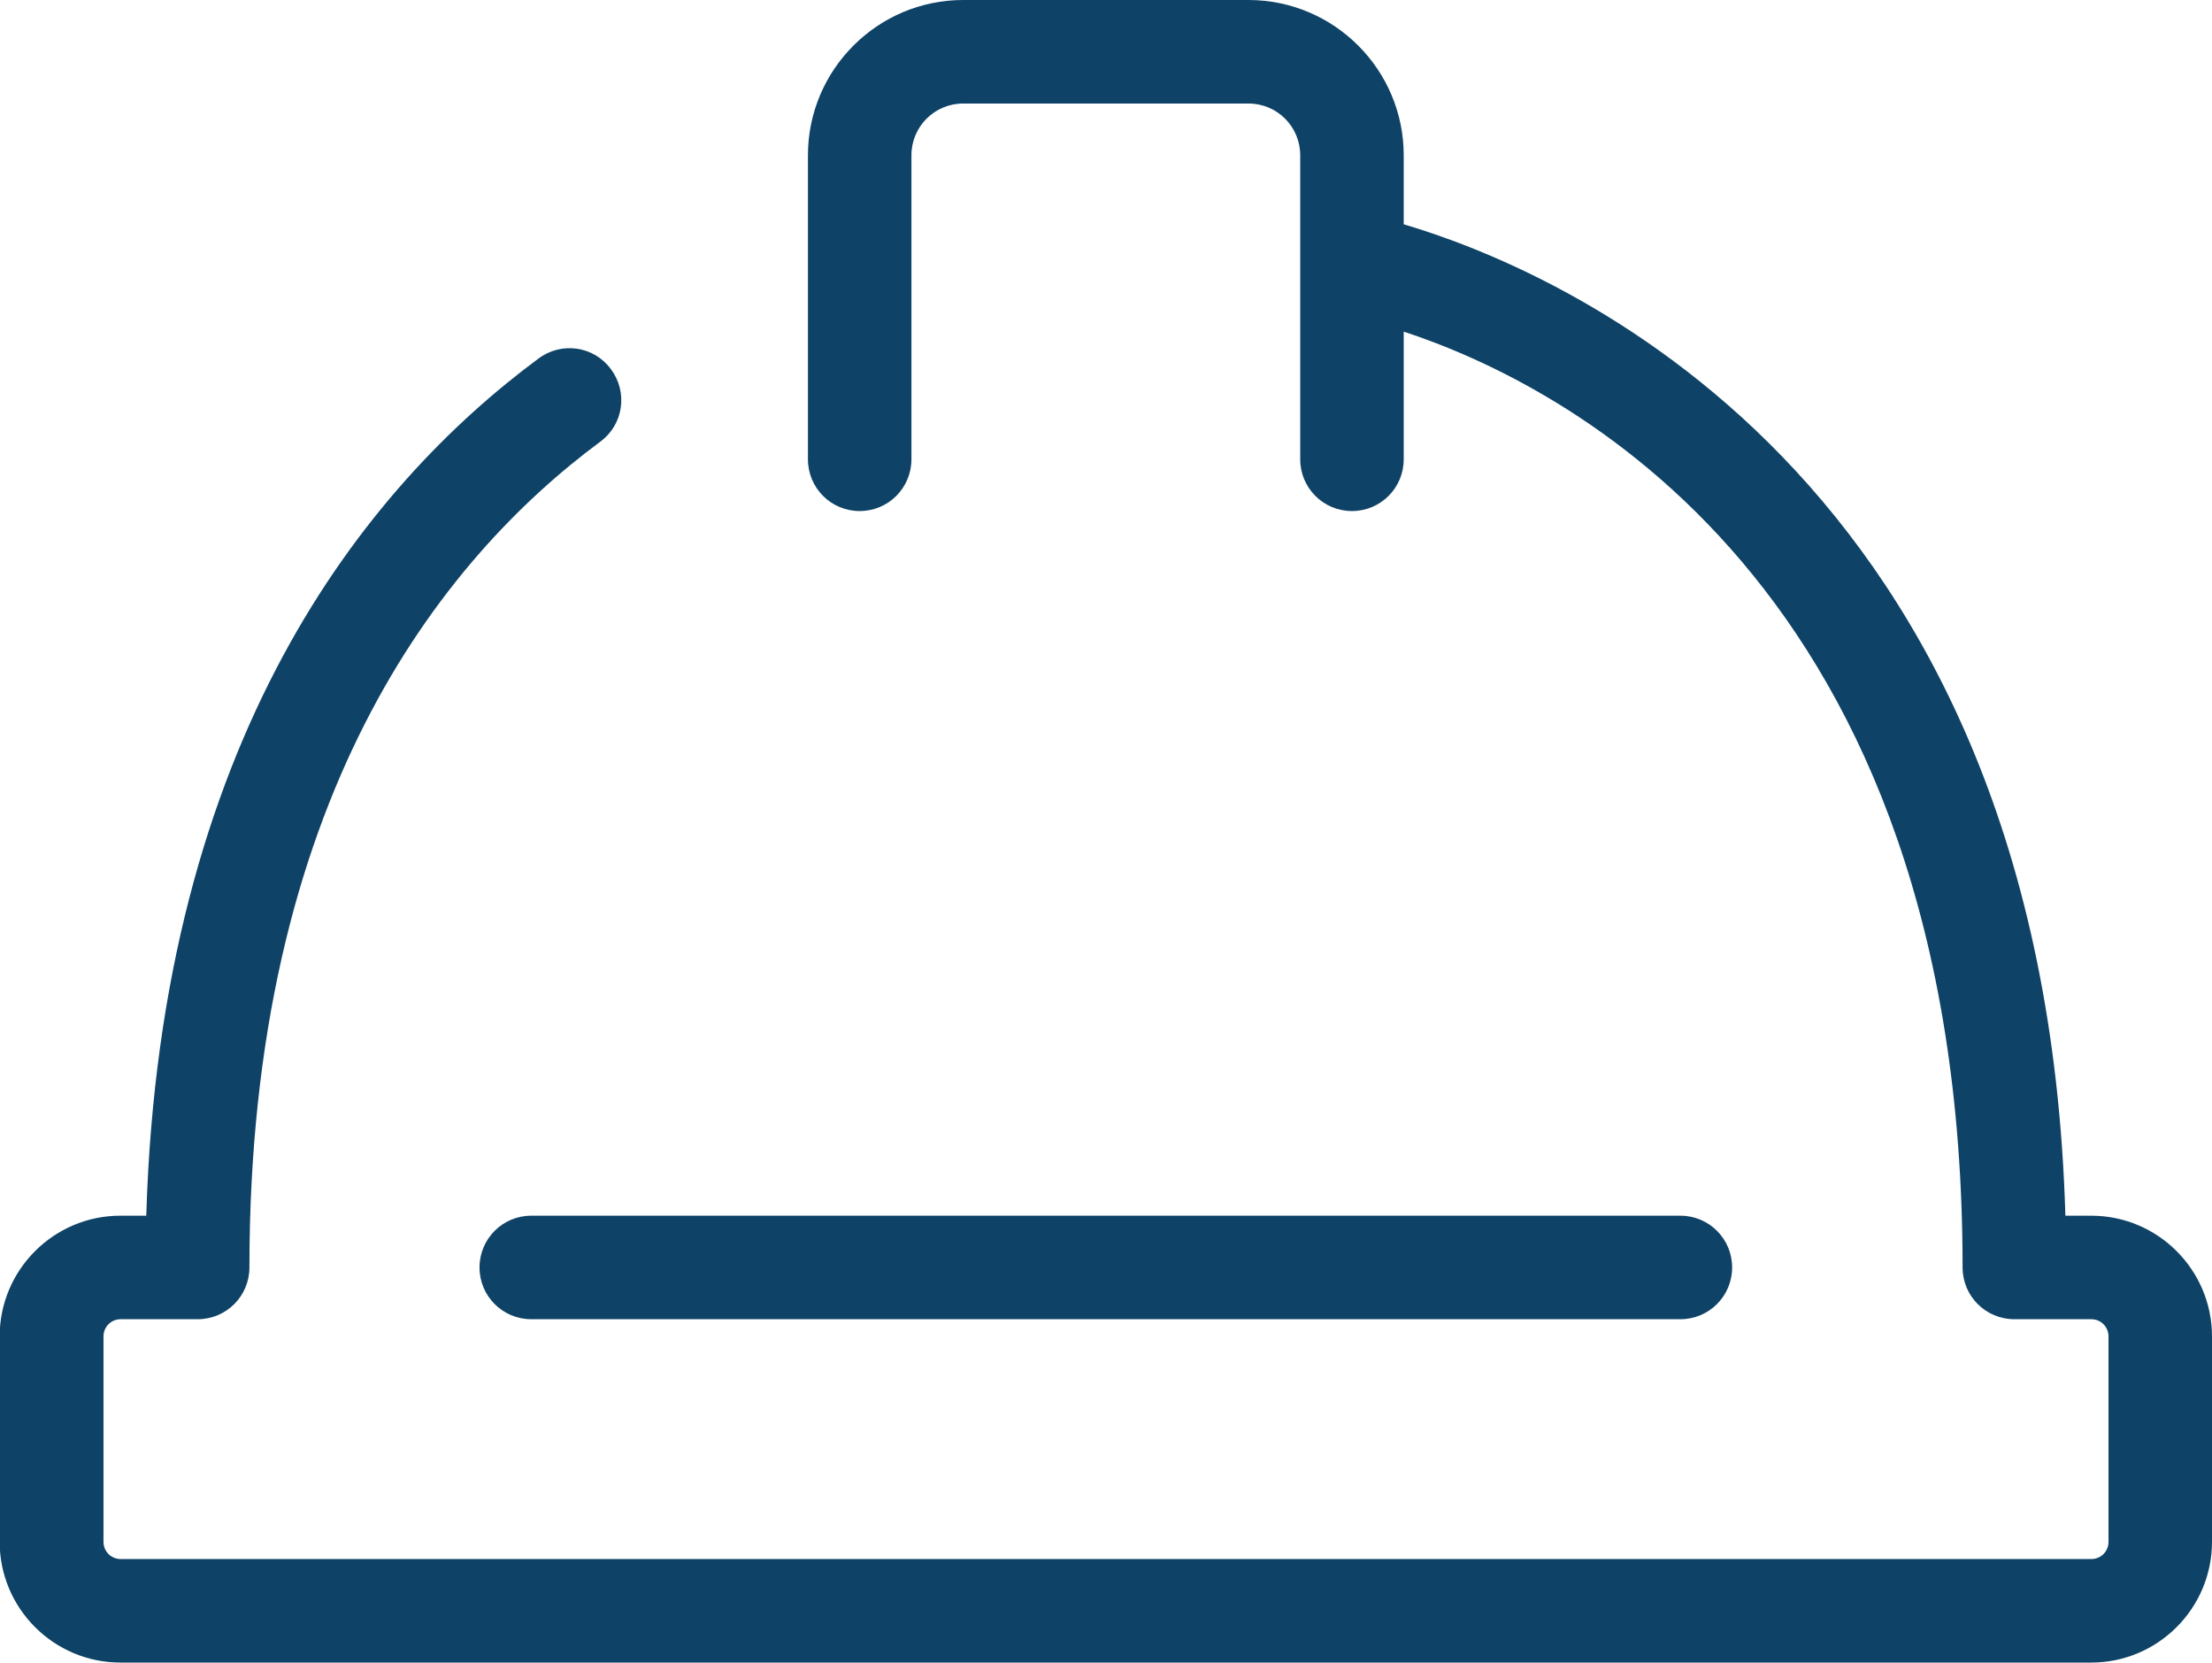 <svg xmlns="http://www.w3.org/2000/svg" id="Layer_2" viewBox="0 0 64.12 48.18"><defs><style>.cls-1{fill:#0e4266;}</style></defs><g id="Layer_2-2"><g><path class="cls-1" d="M13.9,36.73c0,.83,.67,1.5,1.5,1.5H48.71c.83,0,1.5-.67,1.5-1.5s-.67-1.5-1.5-1.5H15.4c-.83,0-1.5,.67-1.5,1.5Z"></path><path class="cls-1" d="M60.62,35.23h-.75c-.63-21.61-14.84-27.45-19.18-28.73v-2c0-2.48-2.02-4.5-4.5-4.5h-8.27c-2.48,0-4.5,2.02-4.5,4.5V13.31c0,.83,.67,1.5,1.5,1.5s1.5-.67,1.5-1.5V4.5c0-.83,.67-1.5,1.5-1.5h8.27c.83,0,1.5,.67,1.5,1.5V13.31c0,.83,.67,1.5,1.5,1.5s1.5-.67,1.5-1.5v-3.7c4.54,1.49,16.2,7.25,16.2,27.12,0,.83,.67,1.5,1.5,1.5h2.23c.28,0,.5,.22,.5,.5v5.95c0,.28-.22,.5-.5,.5H3.5c-.28,0-.5-.22-.5-.5v-5.95c0-.28,.22-.5,.5-.5h2.23c.83,0,1.5-.67,1.5-1.5,0-13.55,5.53-20.49,10.17-23.93,.67-.49,.81-1.43,.31-2.1-.49-.67-1.43-.81-2.1-.31-5.02,3.72-10.96,11.02-11.37,24.84h-.75c-1.93,0-3.5,1.57-3.5,3.5v5.95c0,1.93,1.57,3.5,3.5,3.5H60.62c1.93,0,3.5-1.57,3.5-3.5v-5.95c0-1.93-1.57-3.5-3.5-3.5Z"></path></g></g></svg>
